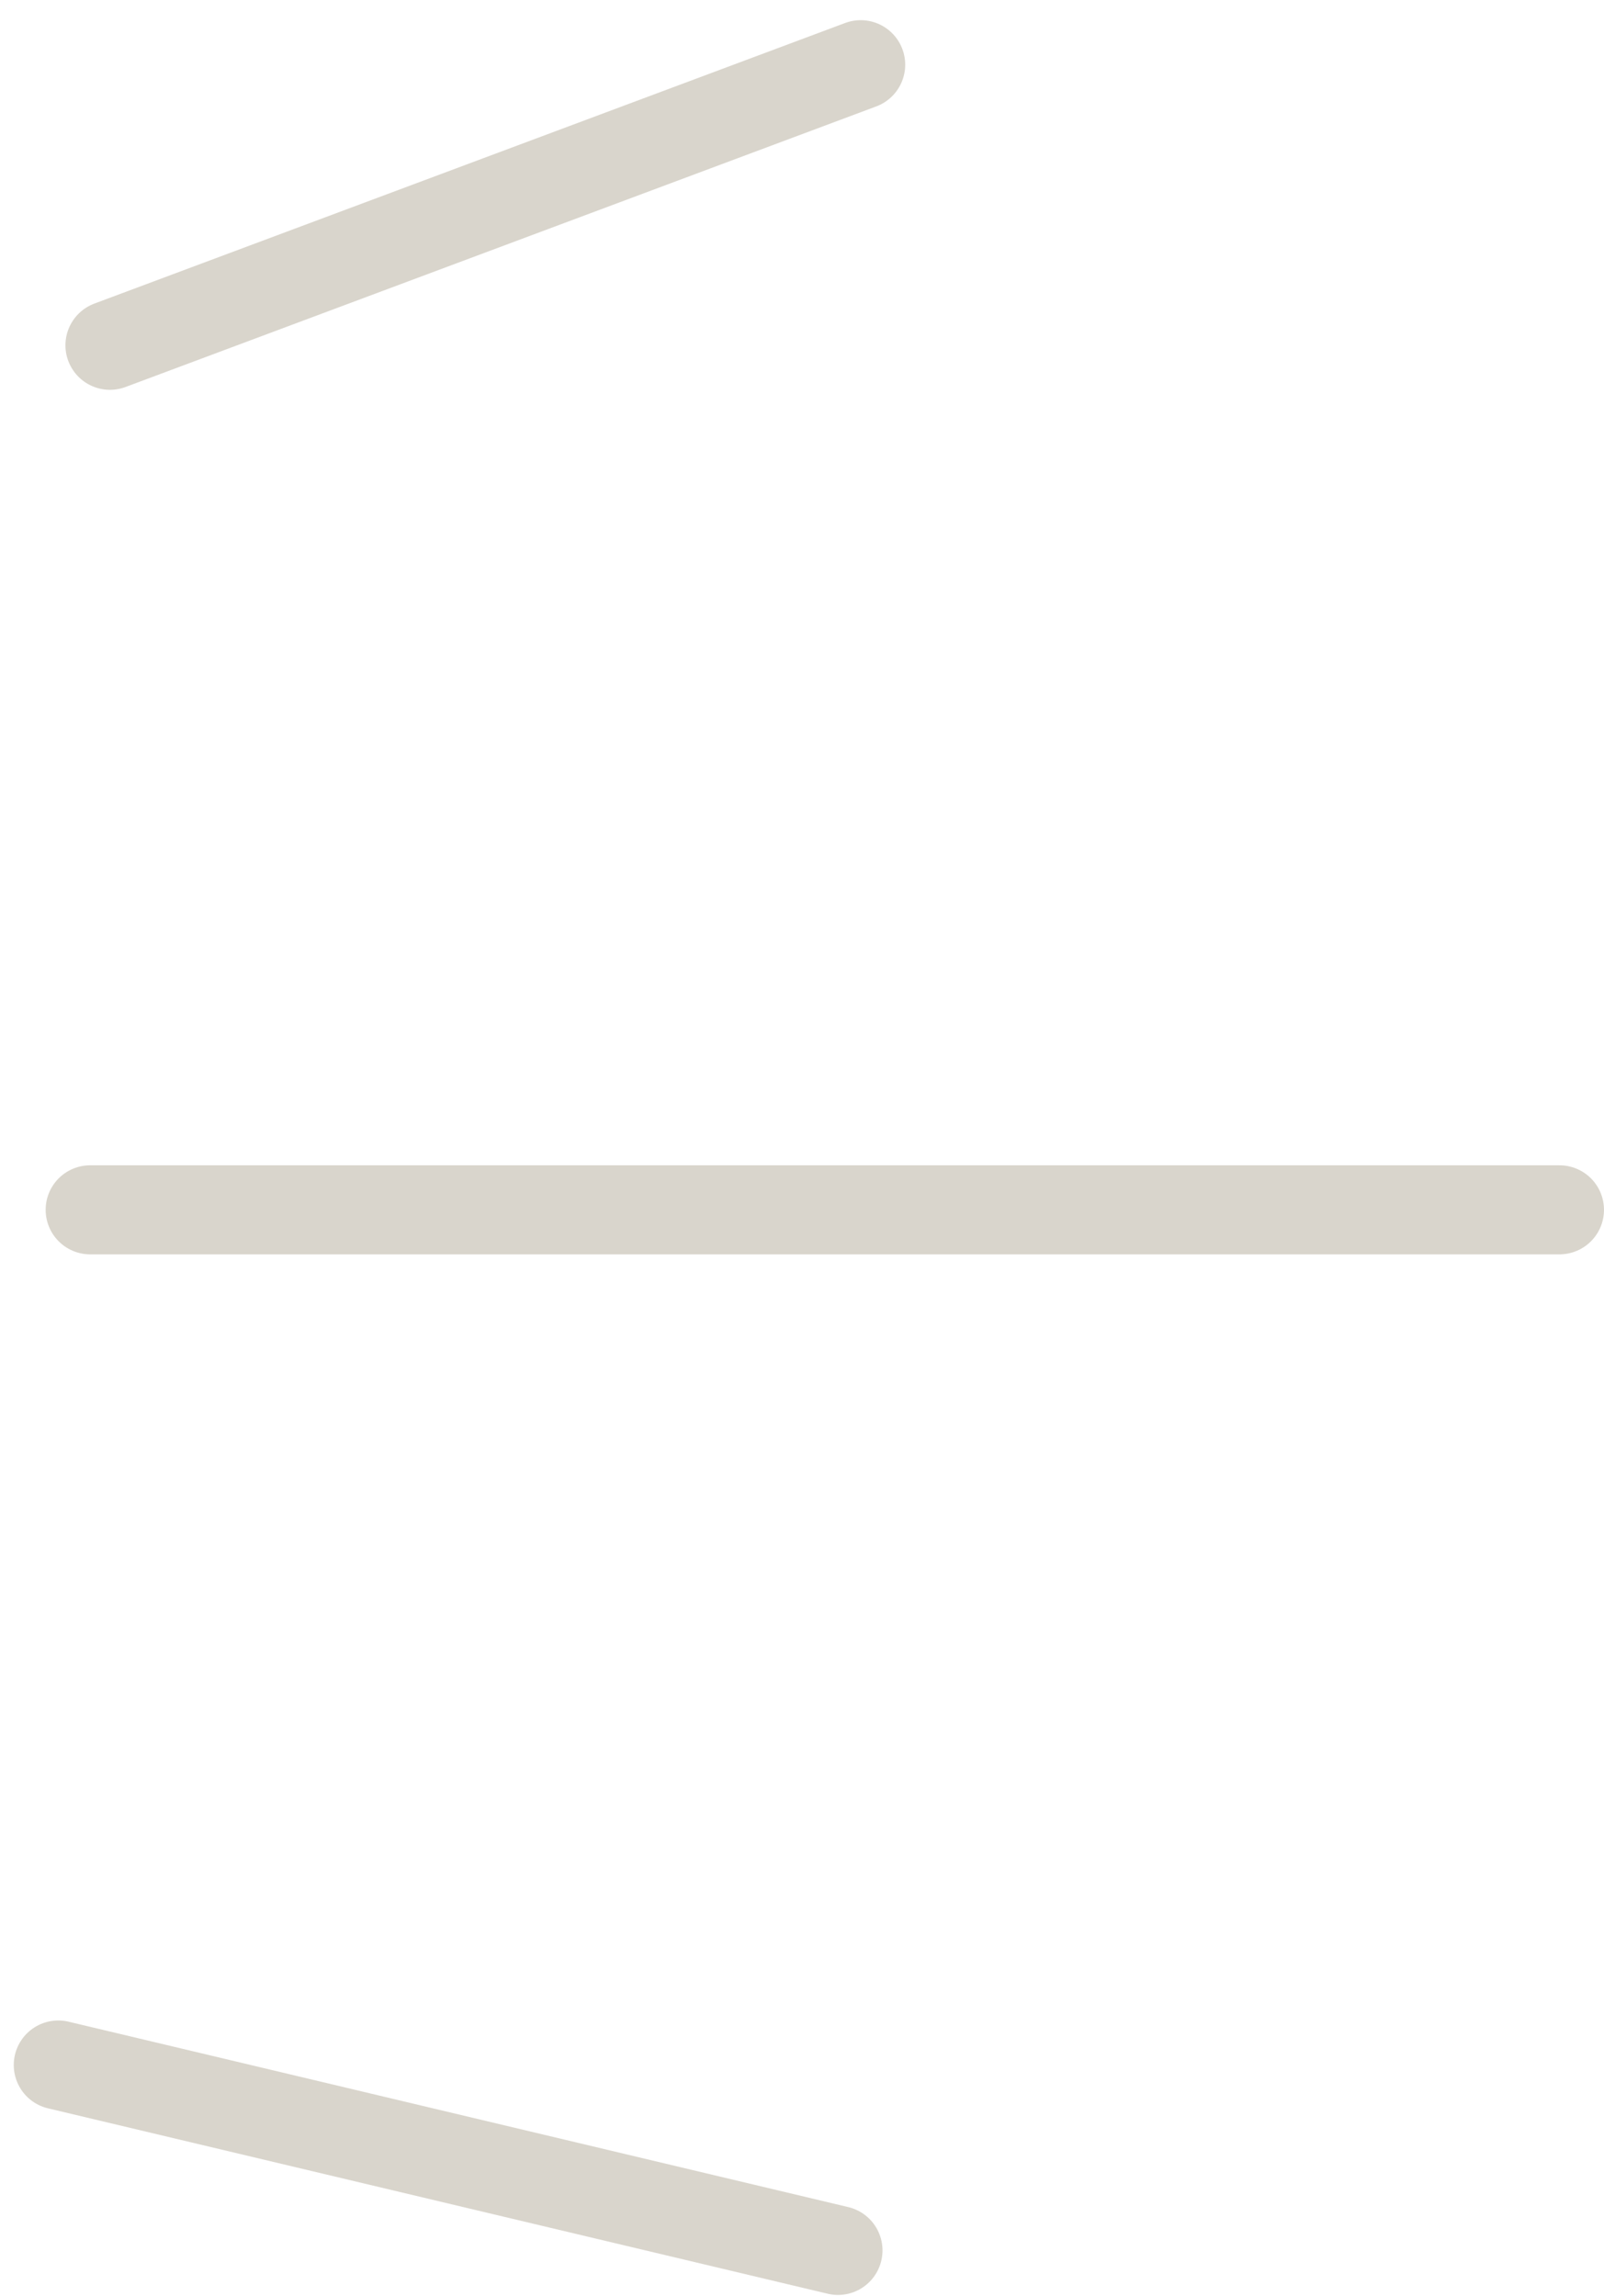 <svg width="51" height="73" viewBox="0 0 51 73" fill="none" xmlns="http://www.w3.org/2000/svg">
<line x1="49.584" y1="38.461" x2="2.867" y2="38.461" stroke="#D9D5CC" stroke-width="2.831" stroke-linecap="round"/>
<line x1="27.366" y1="2.057" x2="3.496" y2="10.977" stroke="#D9D5CC" stroke-width="2.831" stroke-linecap="round"/>
<line x1="26.644" y1="71.542" x2="1.853" y2="65.648" stroke="#D9D5CC" stroke-width="2.831" stroke-linecap="round"/>
</svg>
